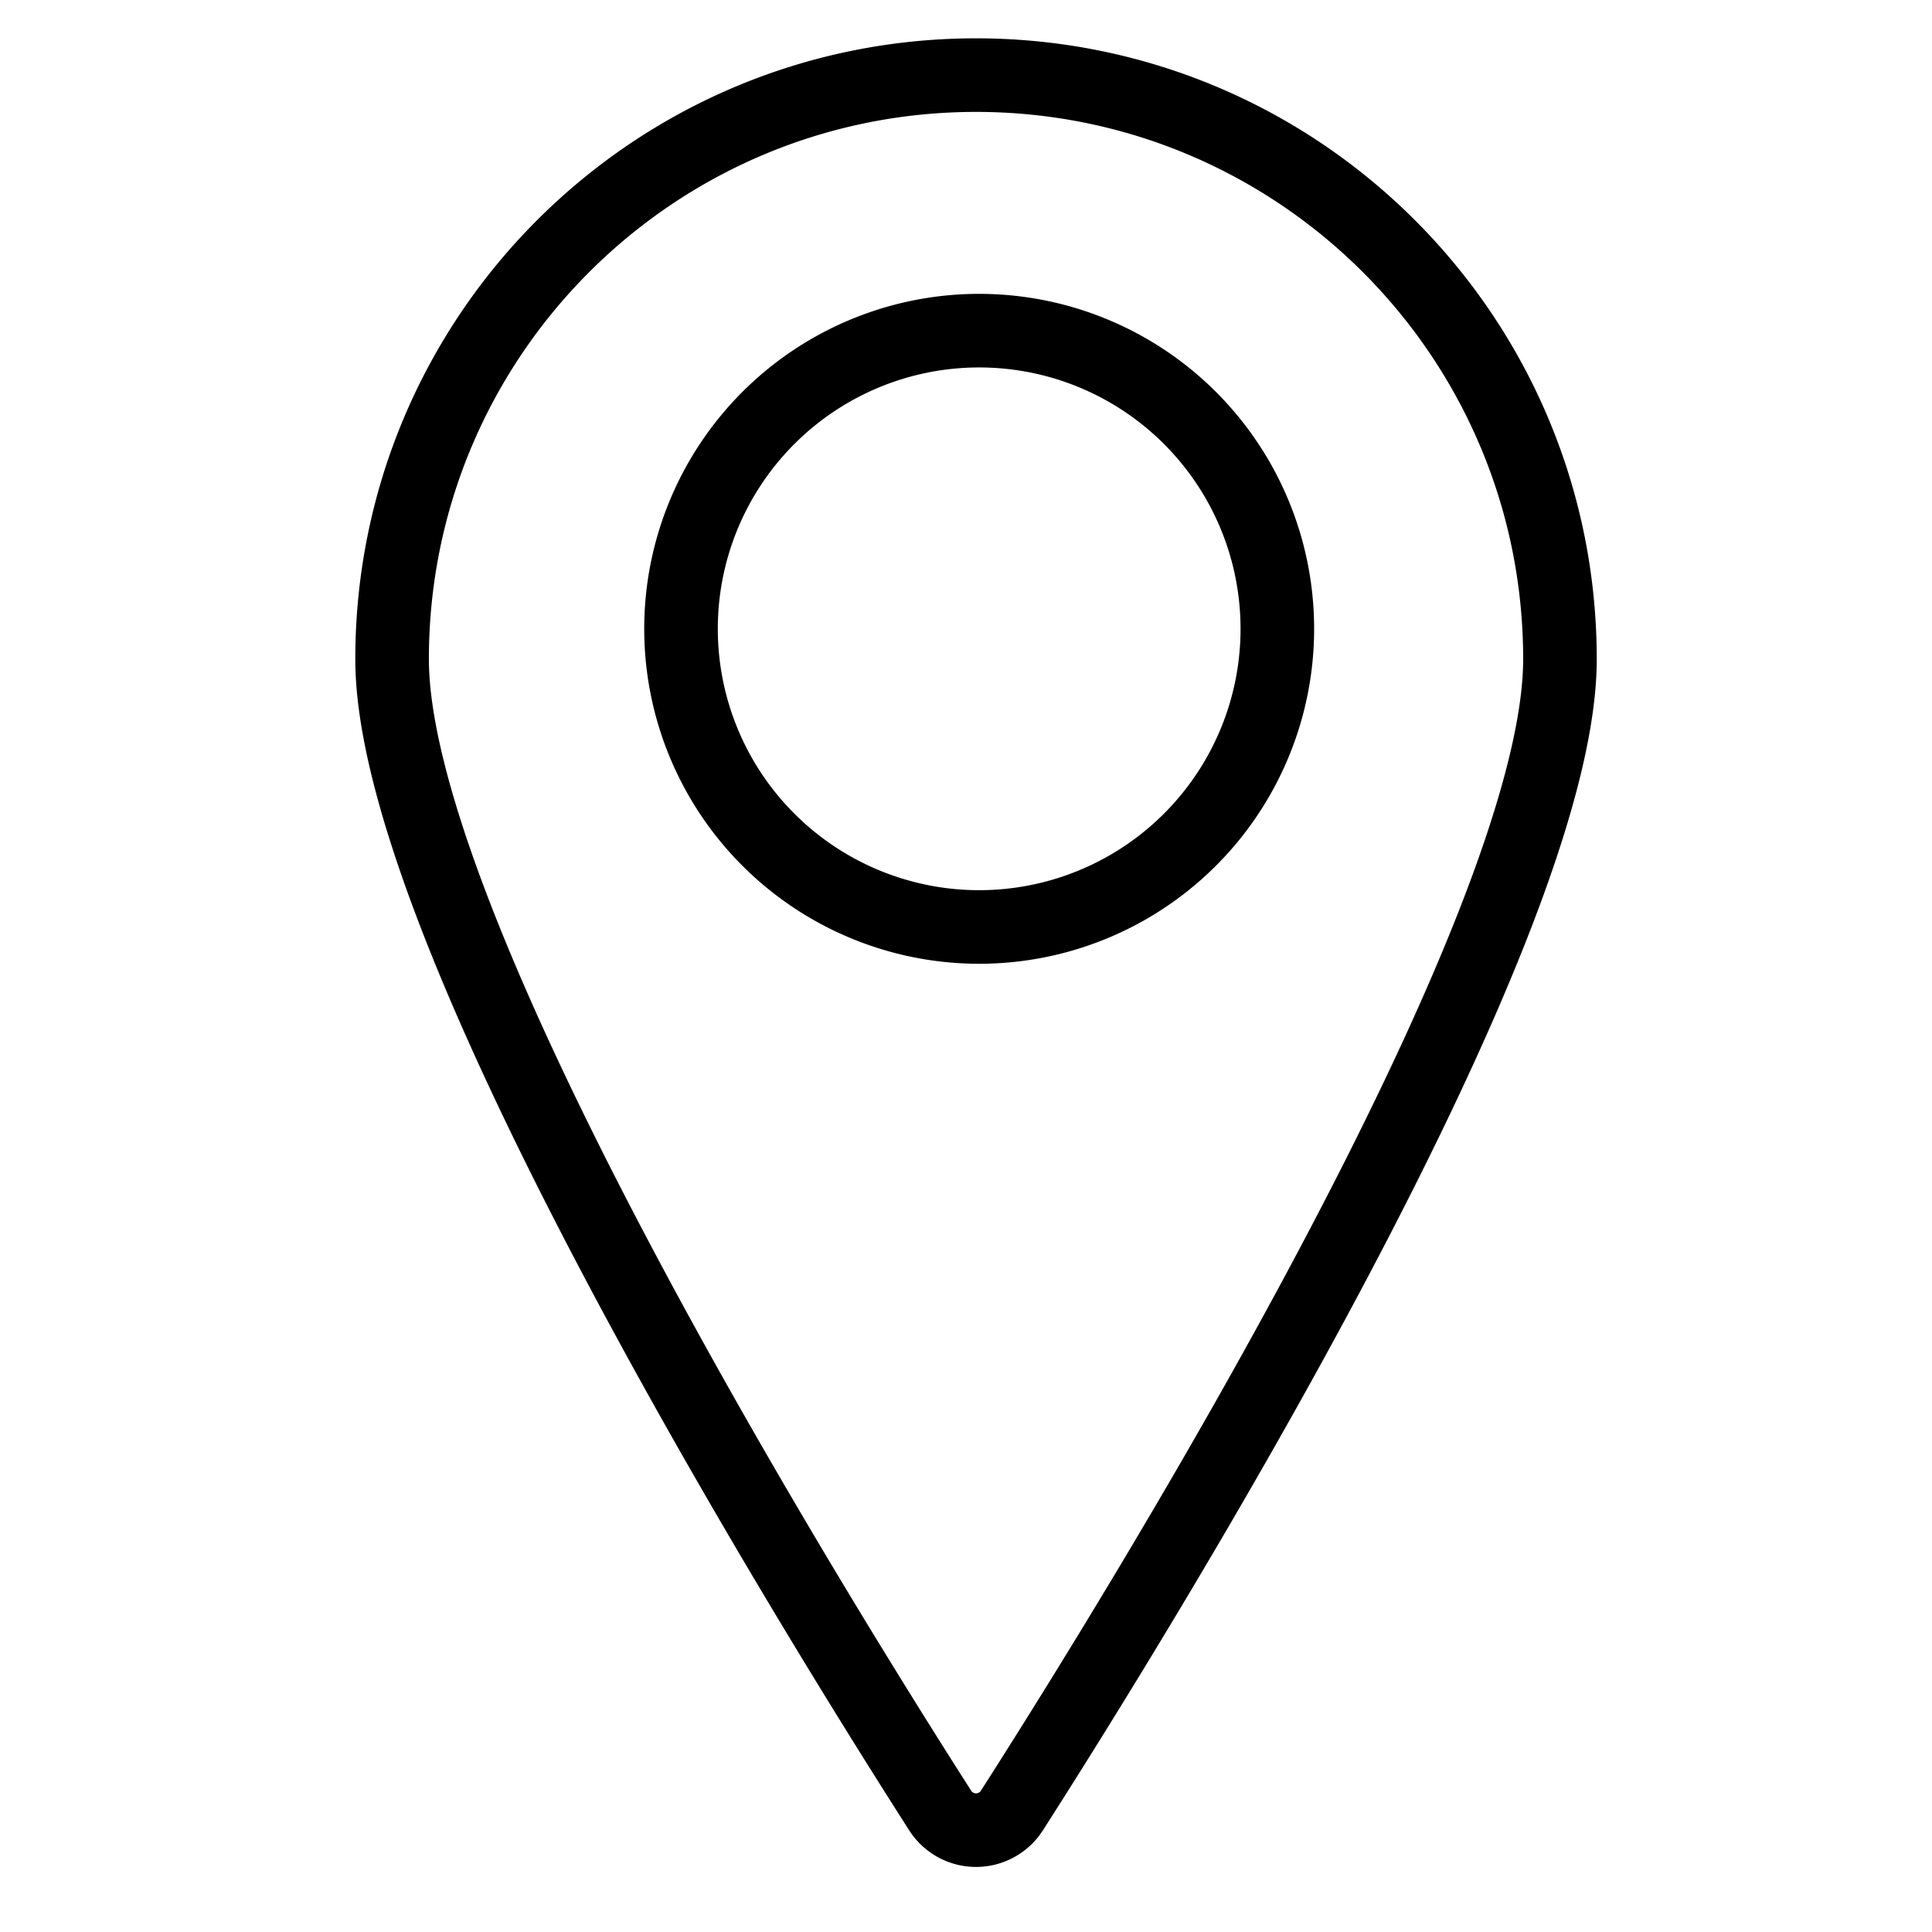 <?xml version="1.0" encoding="UTF-8" standalone="no"?>
<svg
   xmlns:dc="http://purl.org/dc/elements/1.1/"
   xmlns:cc="http://creativecommons.org/ns#"
   xmlns:rdf="http://www.w3.org/1999/02/22-rdf-syntax-ns#"
   xmlns:svg="http://www.w3.org/2000/svg"
   xmlns="http://www.w3.org/2000/svg"
   xmlns:sodipodi="http://sodipodi.sourceforge.net/DTD/sodipodi-0.dtd"
   xmlns:inkscape="http://www.inkscape.org/namespaces/inkscape"
   width="58"
   height="58"
   viewBox="0 0 58 58"
   version="1.1"
   id="svg10"
   sodipodi:docname="icon-location2.svg"
   inkscape:version="0.92.4 (5da689c313, 2019-01-14)">
  <defs
     id="defs14" />
  <sodipodi:namedview
     pagecolor="#ffffff"
     bordercolor="#666666"
     borderopacity="1"
     objecttolerance="10"
     gridtolerance="10"
     guidetolerance="10"
     inkscape:pageopacity="0"
     inkscape:pageshadow="2"
     inkscape:window-width="2400"
     inkscape:window-height="1271"
     id="namedview12"
     showgrid="false"
     inkscape:zoom="4.72"
     inkscape:cx="25"
     inkscape:cy="25"
     inkscape:window-x="2391"
     inkscape:window-y="-9"
     inkscape:window-maximized="1"
     inkscape:current-layer="g8" />
  <g
     id="g8"
     style="fill:none;fill-rule:evenodd;stroke:#000000;stroke-width:2.083;stroke-linecap:round;stroke-linejoin:round"
     transform="translate(0,8)">
    <path
       d="m 29.301,1.927 a 8.951,8.951 0 1 1 0,17.901 8.951,8.951 0 0 1 0,-17.901 z"
       id="path2"
       inkscape:connector-curvature="0"
       style="stroke-width:2.209;stroke-miterlimit:4;stroke-dasharray:none" />
    <path
       d="m 29.301,-5.745 c 9.683,0.002 17.53,7.851 17.53,17.532 0,8.222 -12.638,28.603 -16.453,34.566 a 1.278,1.278 0 0 1 -2.153,0 C 24.41,40.391 11.771,20.014 11.771,11.788 11.769,2.106 19.616,-5.742 29.299,-5.745 Z"
       id="path4"
       inkscape:connector-curvature="0"
       style="stroke-width:2.209;stroke-miterlimit:4;stroke-dasharray:none" />
  </g>
</svg>
